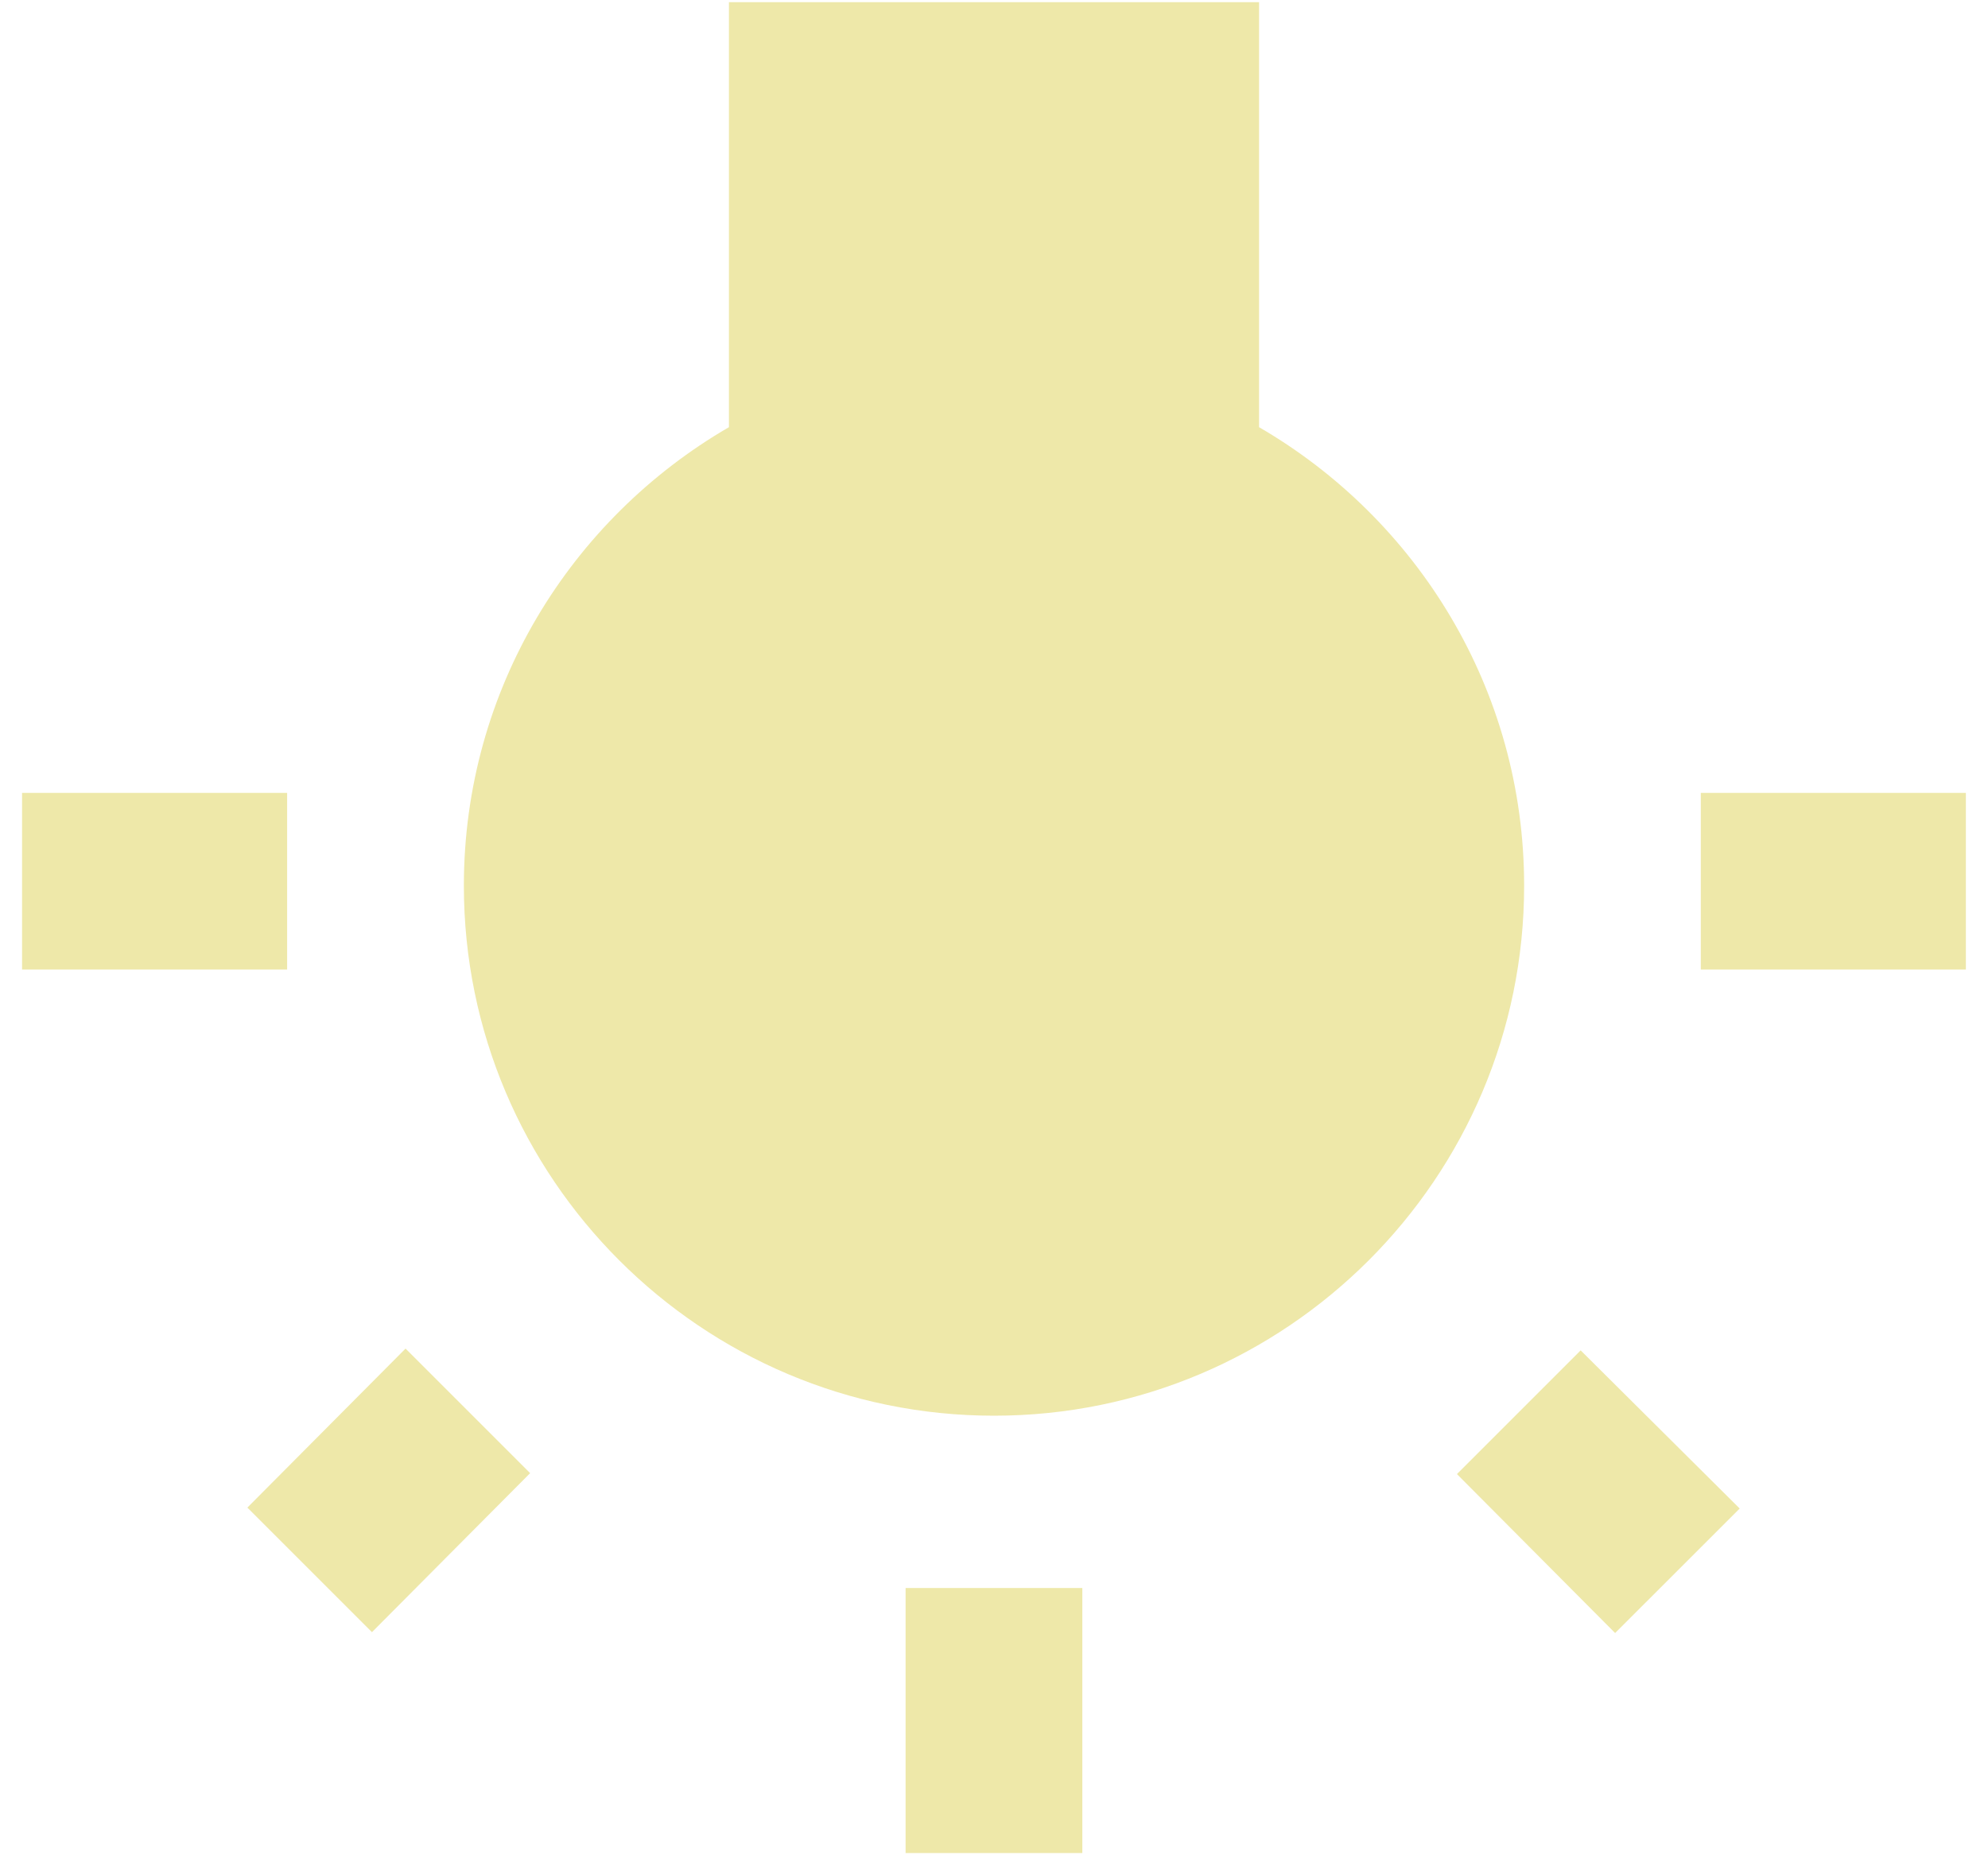 <?xml version="1.0" encoding="UTF-8"?> <svg xmlns="http://www.w3.org/2000/svg" width="30" height="28" viewBox="0 0 30 28" fill="none"><path d="M3.733 22.753L5.613 24.633L8 22.233L6.12 20.353L3.733 22.753ZM13.666 23.966H16.333V27.966H13.666V23.966ZM0.333 11.966H4.333V14.633H0.333V11.966ZM19 0.033H11V6.447C8.613 7.833 7 10.406 7 13.367C7 17.78 10.586 21.366 15 21.366C19.413 21.366 23 17.78 23 13.367C23 10.406 21.386 7.833 19 6.447V0.033ZM25.666 11.966H29.666V14.633H25.666V11.966ZM21.986 22.247L24.373 24.646L26.253 22.767L23.853 20.38L21.986 22.247Z" fill="#EEE8A9"></path></svg> 